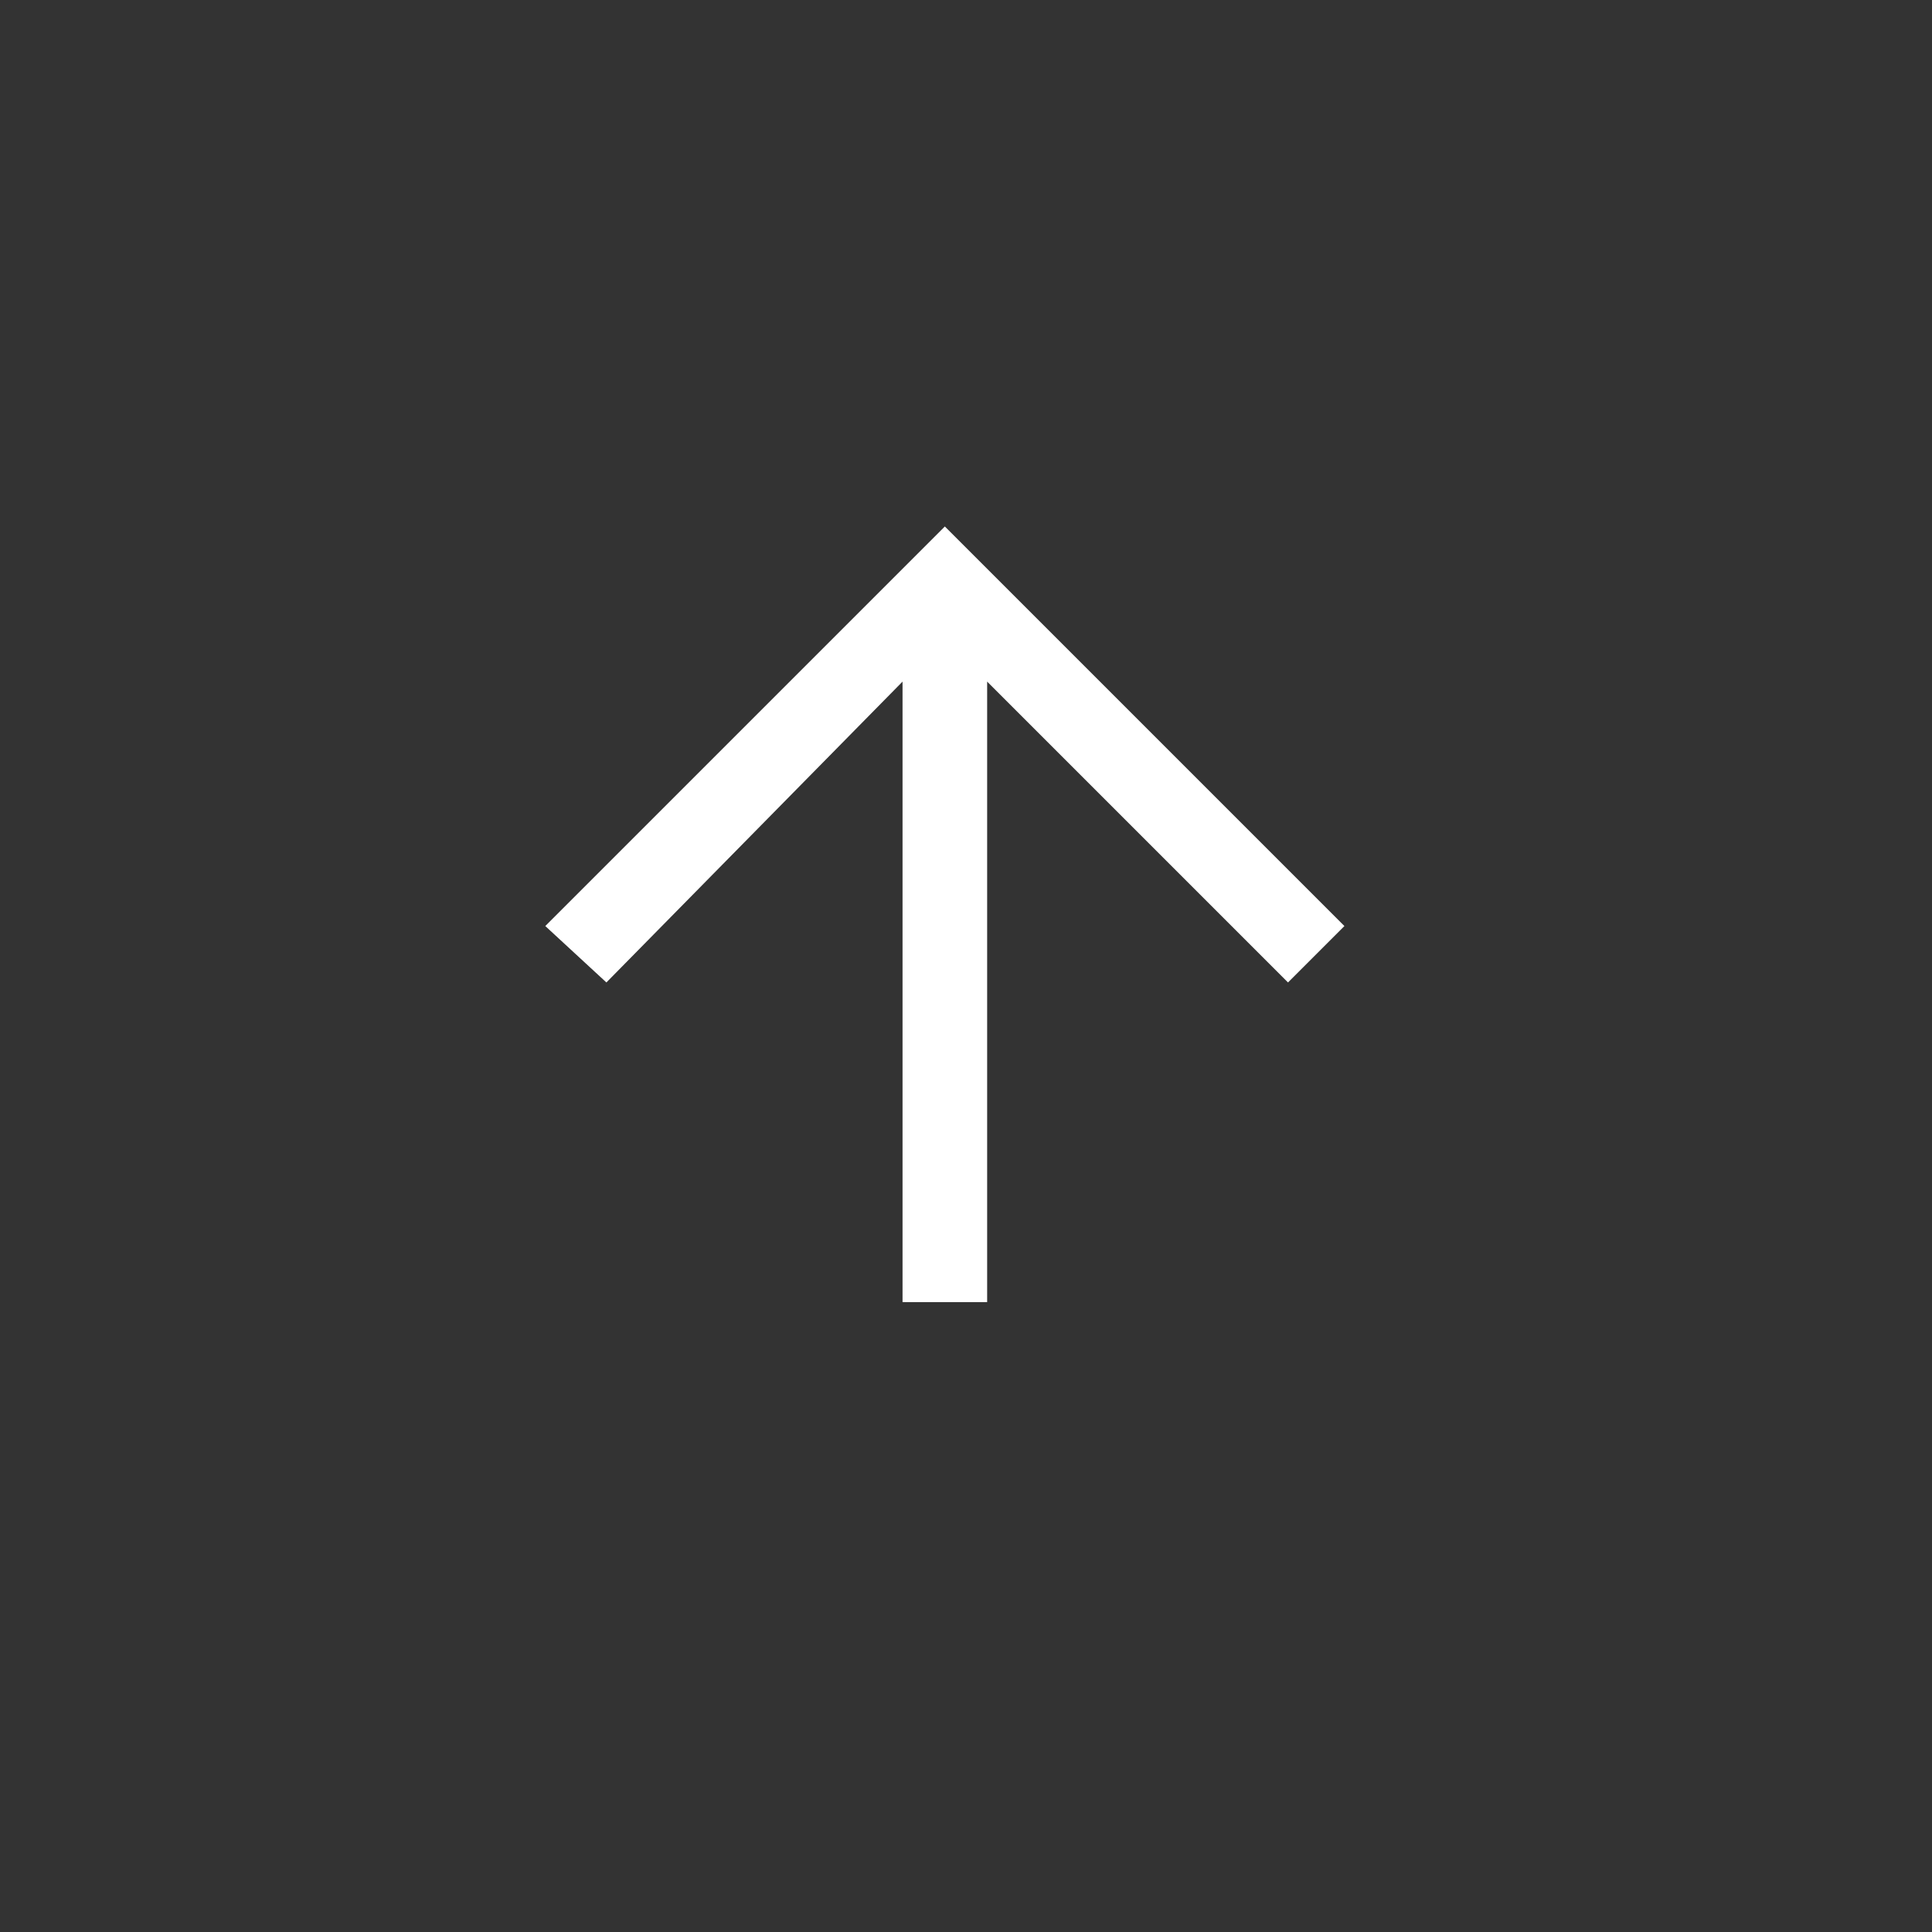 <?xml version="1.0" encoding="utf-8"?>
<svg version="1.1" id="Ebene_1" xmlns="http://www.w3.org/2000/svg" xmlns:xlink="http://www.w3.org/1999/xlink" x="0px" y="0px"
	 width="80px" height="80px" viewBox="0 0 41.1 41.1" style="enable-background:new 0 0 41.1 41.1;" xml:space="preserve">
<rect x="0" y="0" width="41.1" height="41.1" fill="#333333" stroke="none"/>
<style type="text/css">
	.st0{fill:#FFFFFF;}
	.cont{fill:transparent;}
</style>
<rect x="-25" y="-25" width="80" height="80" class="cont"/>
<polygon id="pfeil" transform="rotate(-90, 20, 20)" class="st0" points="25.5,19.2 19.1,12.9 20.3,11.6 28.8,20.1 20.3,28.6 19.1,27.4 25.5,21 12.3,21 12.3,19.2 "/>
</svg>
